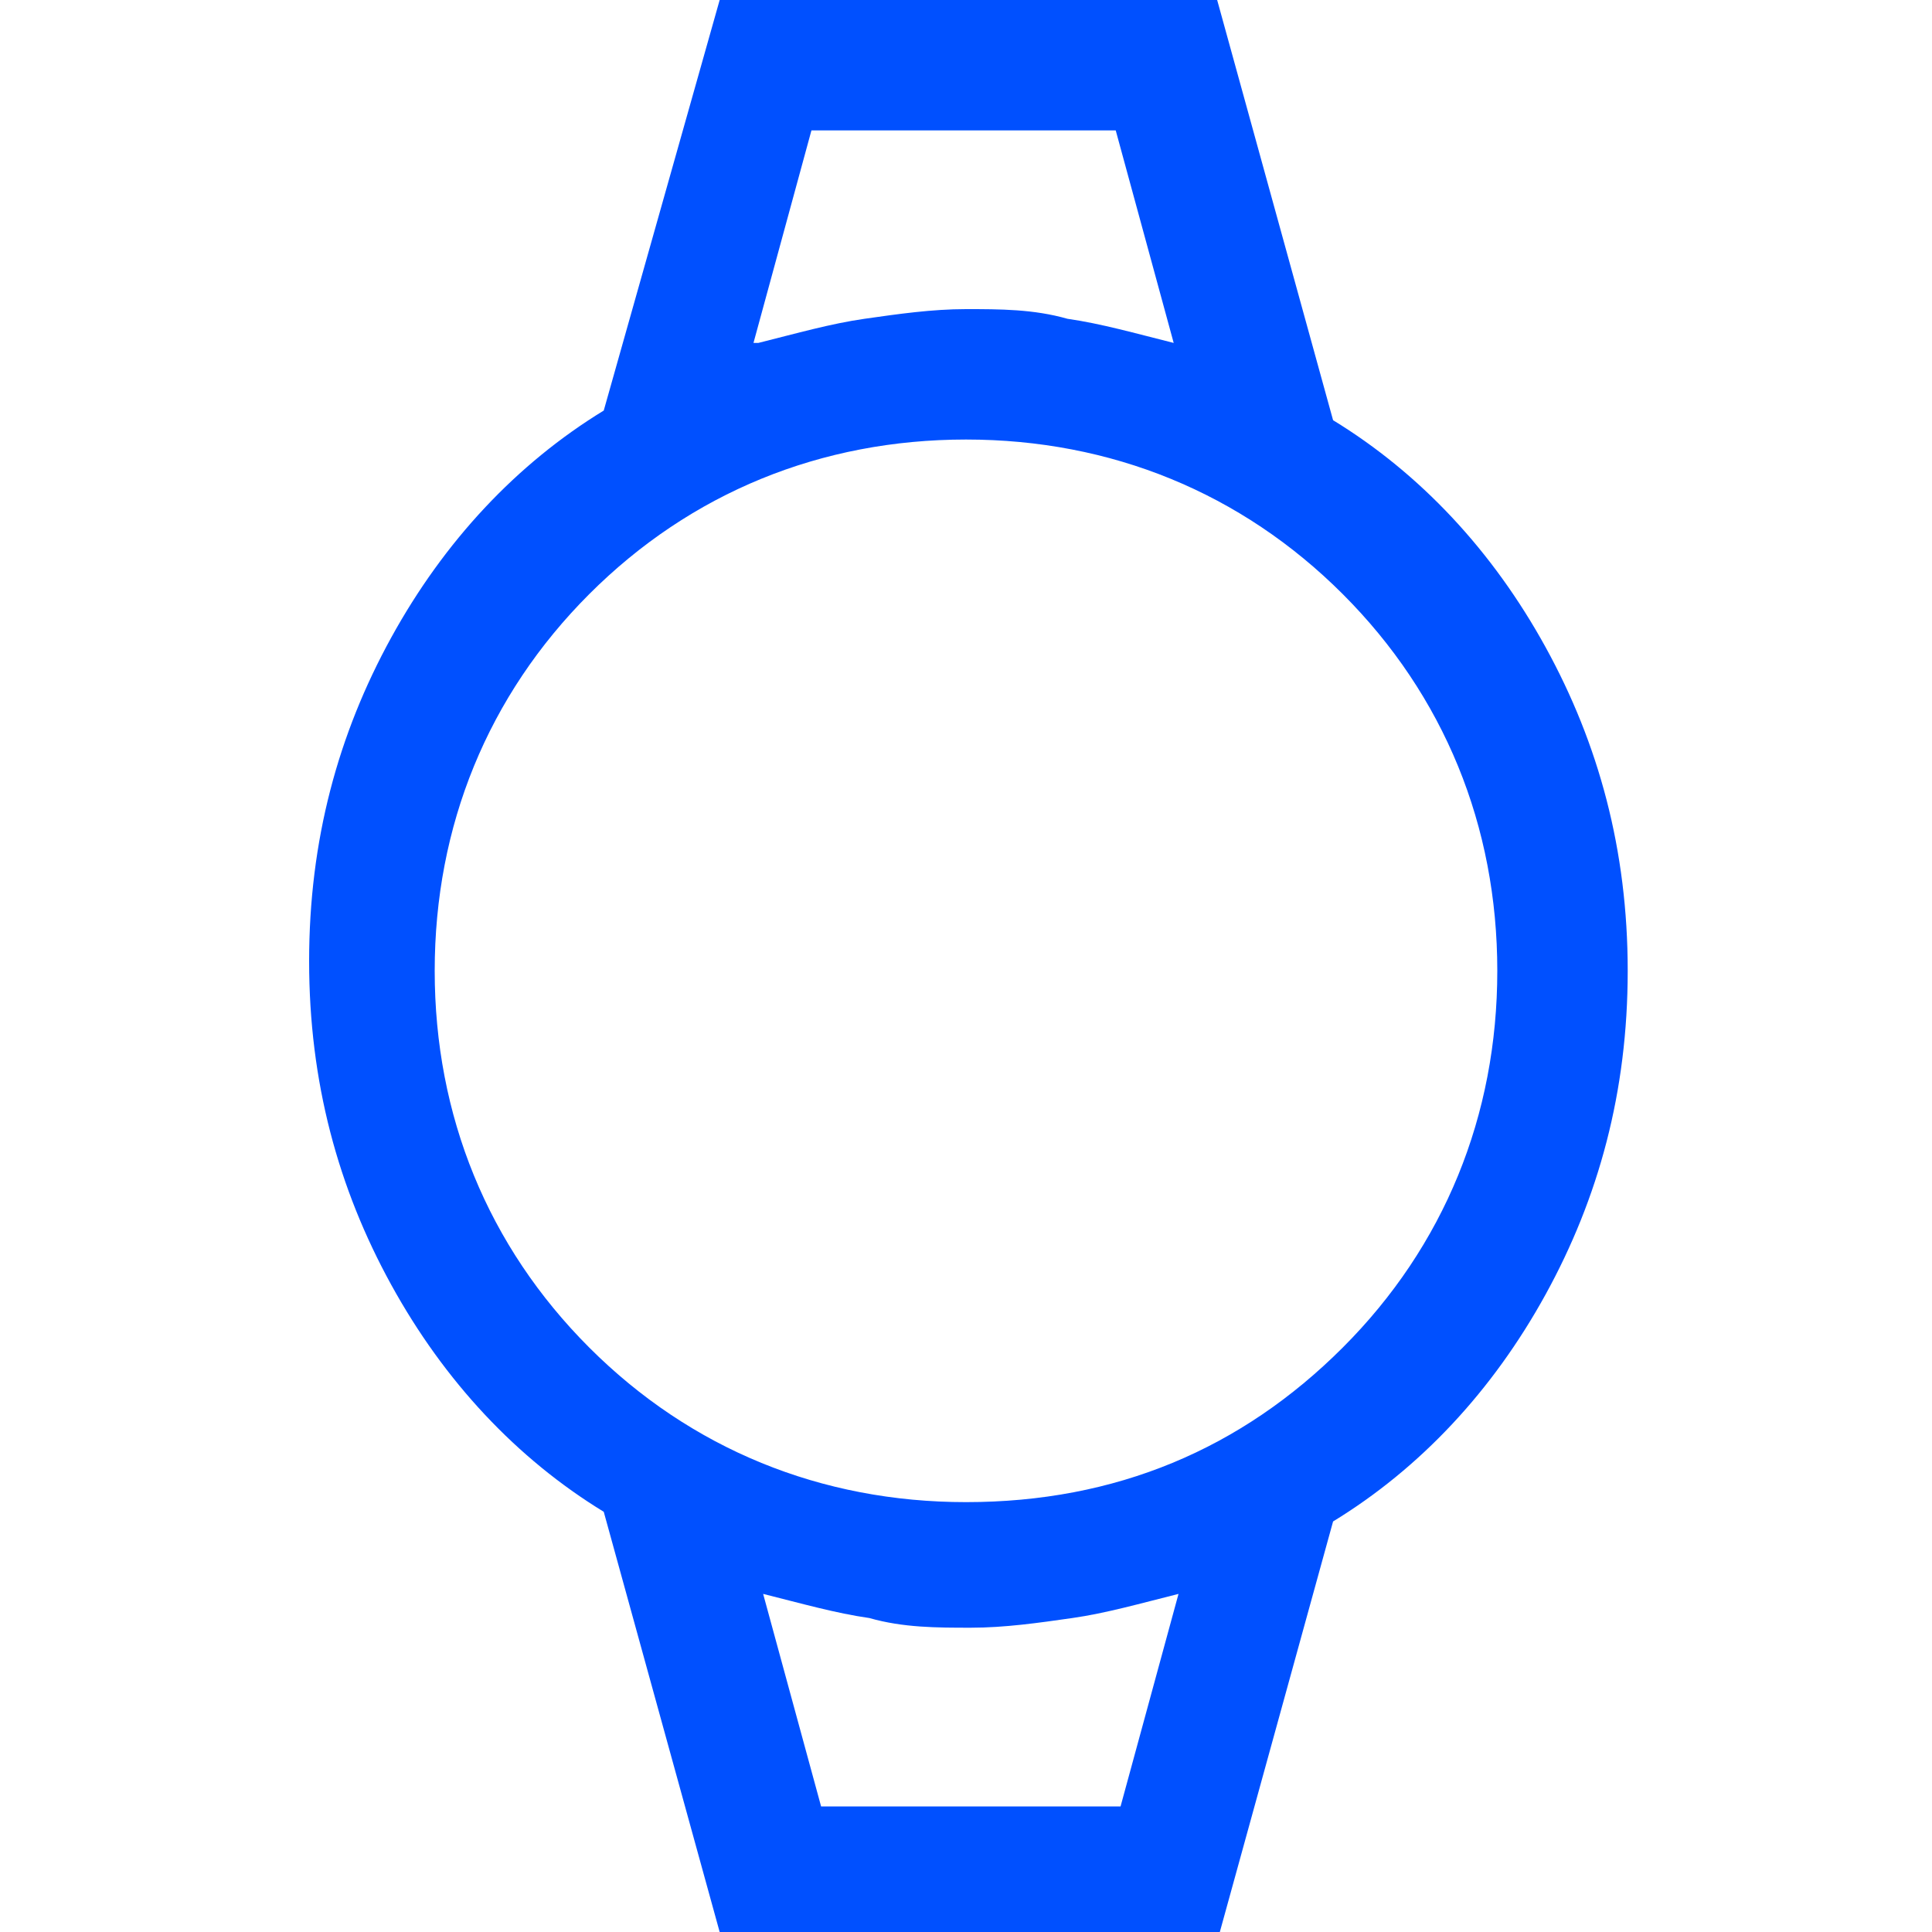 <svg xmlns="http://www.w3.org/2000/svg" xmlns:xlink="http://www.w3.org/1999/xlink" viewBox="0 0 40 40"><defs><style>      .cls-1 {        fill: none;      }      .cls-2 {        fill: #fff;      }      .cls-3 {        fill: #0050ff;      }      .cls-4 {        clip-path: url(#clippath);      }    </style><clipPath id="clippath"><rect class="cls-1" width="40" height="40"></rect></clipPath></defs><g><g id="Layer_1"><g id="Layer_1-2" data-name="Layer_1"><g class="cls-4"><rect class="cls-2" width="40" height="40"></rect></g></g><path class="cls-3" d="M14.9,40l-2.4-8.7c-1.8-1.1-3.3-2.7-4.4-4.7-1.1-2-1.7-4.2-1.7-6.7s.6-4.7,1.7-6.7c1.1-2,2.6-3.6,4.4-4.7L14.9,0h10.3l2.4,8.7c1.8,1.1,3.3,2.7,4.4,4.7,1.1,2,1.7,4.2,1.7,6.7s-.6,4.7-1.7,6.7c-1.1,2-2.6,3.6-4.4,4.7l-2.4,8.7h-10.3ZM20,31.1c3.1,0,5.7-1.1,7.8-3.2,2.1-2.1,3.2-4.8,3.2-7.8s-1.1-5.7-3.2-7.8c-2.1-2.1-4.8-3.2-7.8-3.2s-5.7,1.1-7.8,3.2c-2.1,2.1-3.2,4.8-3.2,7.8s1.1,5.7,3.2,7.8c2.1,2.1,4.8,3.2,7.8,3.2ZM15.7,7.1c.8-.2,1.5-.4,2.2-.5.7-.1,1.4-.2,2.1-.2s1.4,0,2.1.2c.7.1,1.4.3,2.2.5l-1.2-4.4h-6.3l-1.2,4.4ZM16.9,37.4h6.3l1.2-4.4c-.8.2-1.5.4-2.2.5-.7.1-1.4.2-2.1.2s-1.4,0-2.1-.2c-.7-.1-1.4-.3-2.2-.5l1.2,4.4Z"></path></g></g></svg>